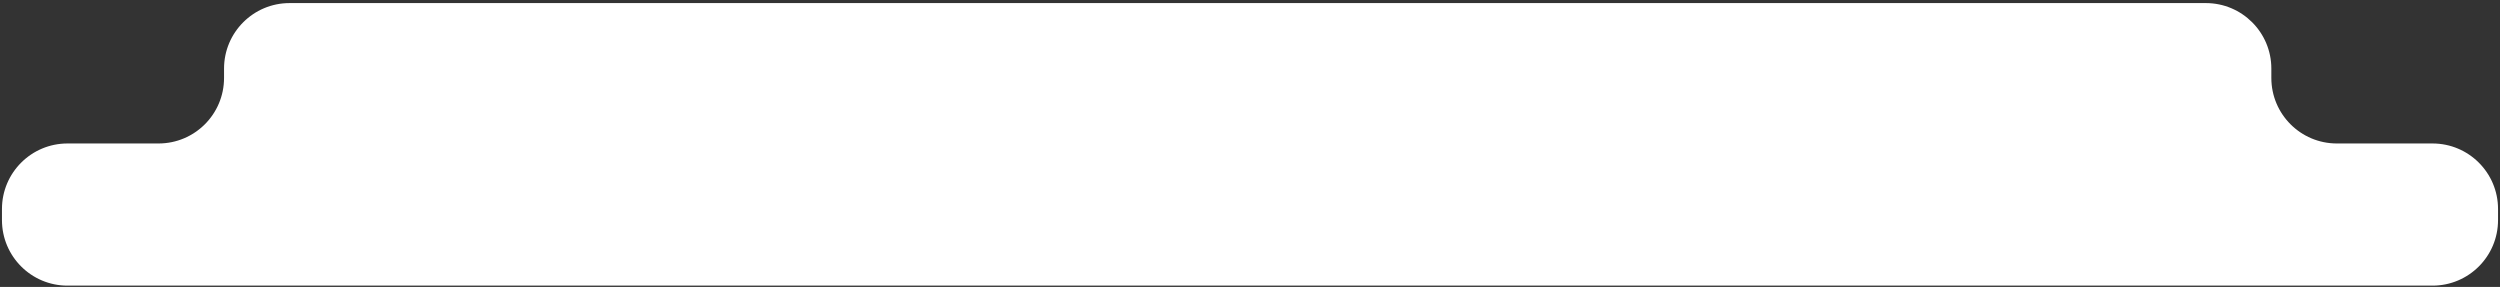 <?xml version="1.0" encoding="UTF-8"?> <svg xmlns="http://www.w3.org/2000/svg" width="636" height="73" viewBox="0 0 636 73" fill="none"><rect x="0" y="0" width="636" height="73" fill="#333333" stroke="none"/> <path fill-rule="evenodd" clip-rule="evenodd" d="M577.83 17.451C577.83 8.246 570.368 0.784 561.164 0.784H73.664C64.459 0.784 56.997 8.246 56.997 17.451V19.832C56.997 29.037 49.535 36.499 40.33 36.499H17.167C7.962 36.499 0.5 43.961 0.5 53.165V55.999C0.5 65.204 7.962 72.665 17.167 72.665H618.833C628.038 72.665 635.5 65.204 635.5 55.999V53.165C635.5 43.961 628.038 36.499 618.833 36.499H594.497C585.292 36.499 577.83 29.037 577.83 19.832V17.451Z" fill="white"></path> </svg> 